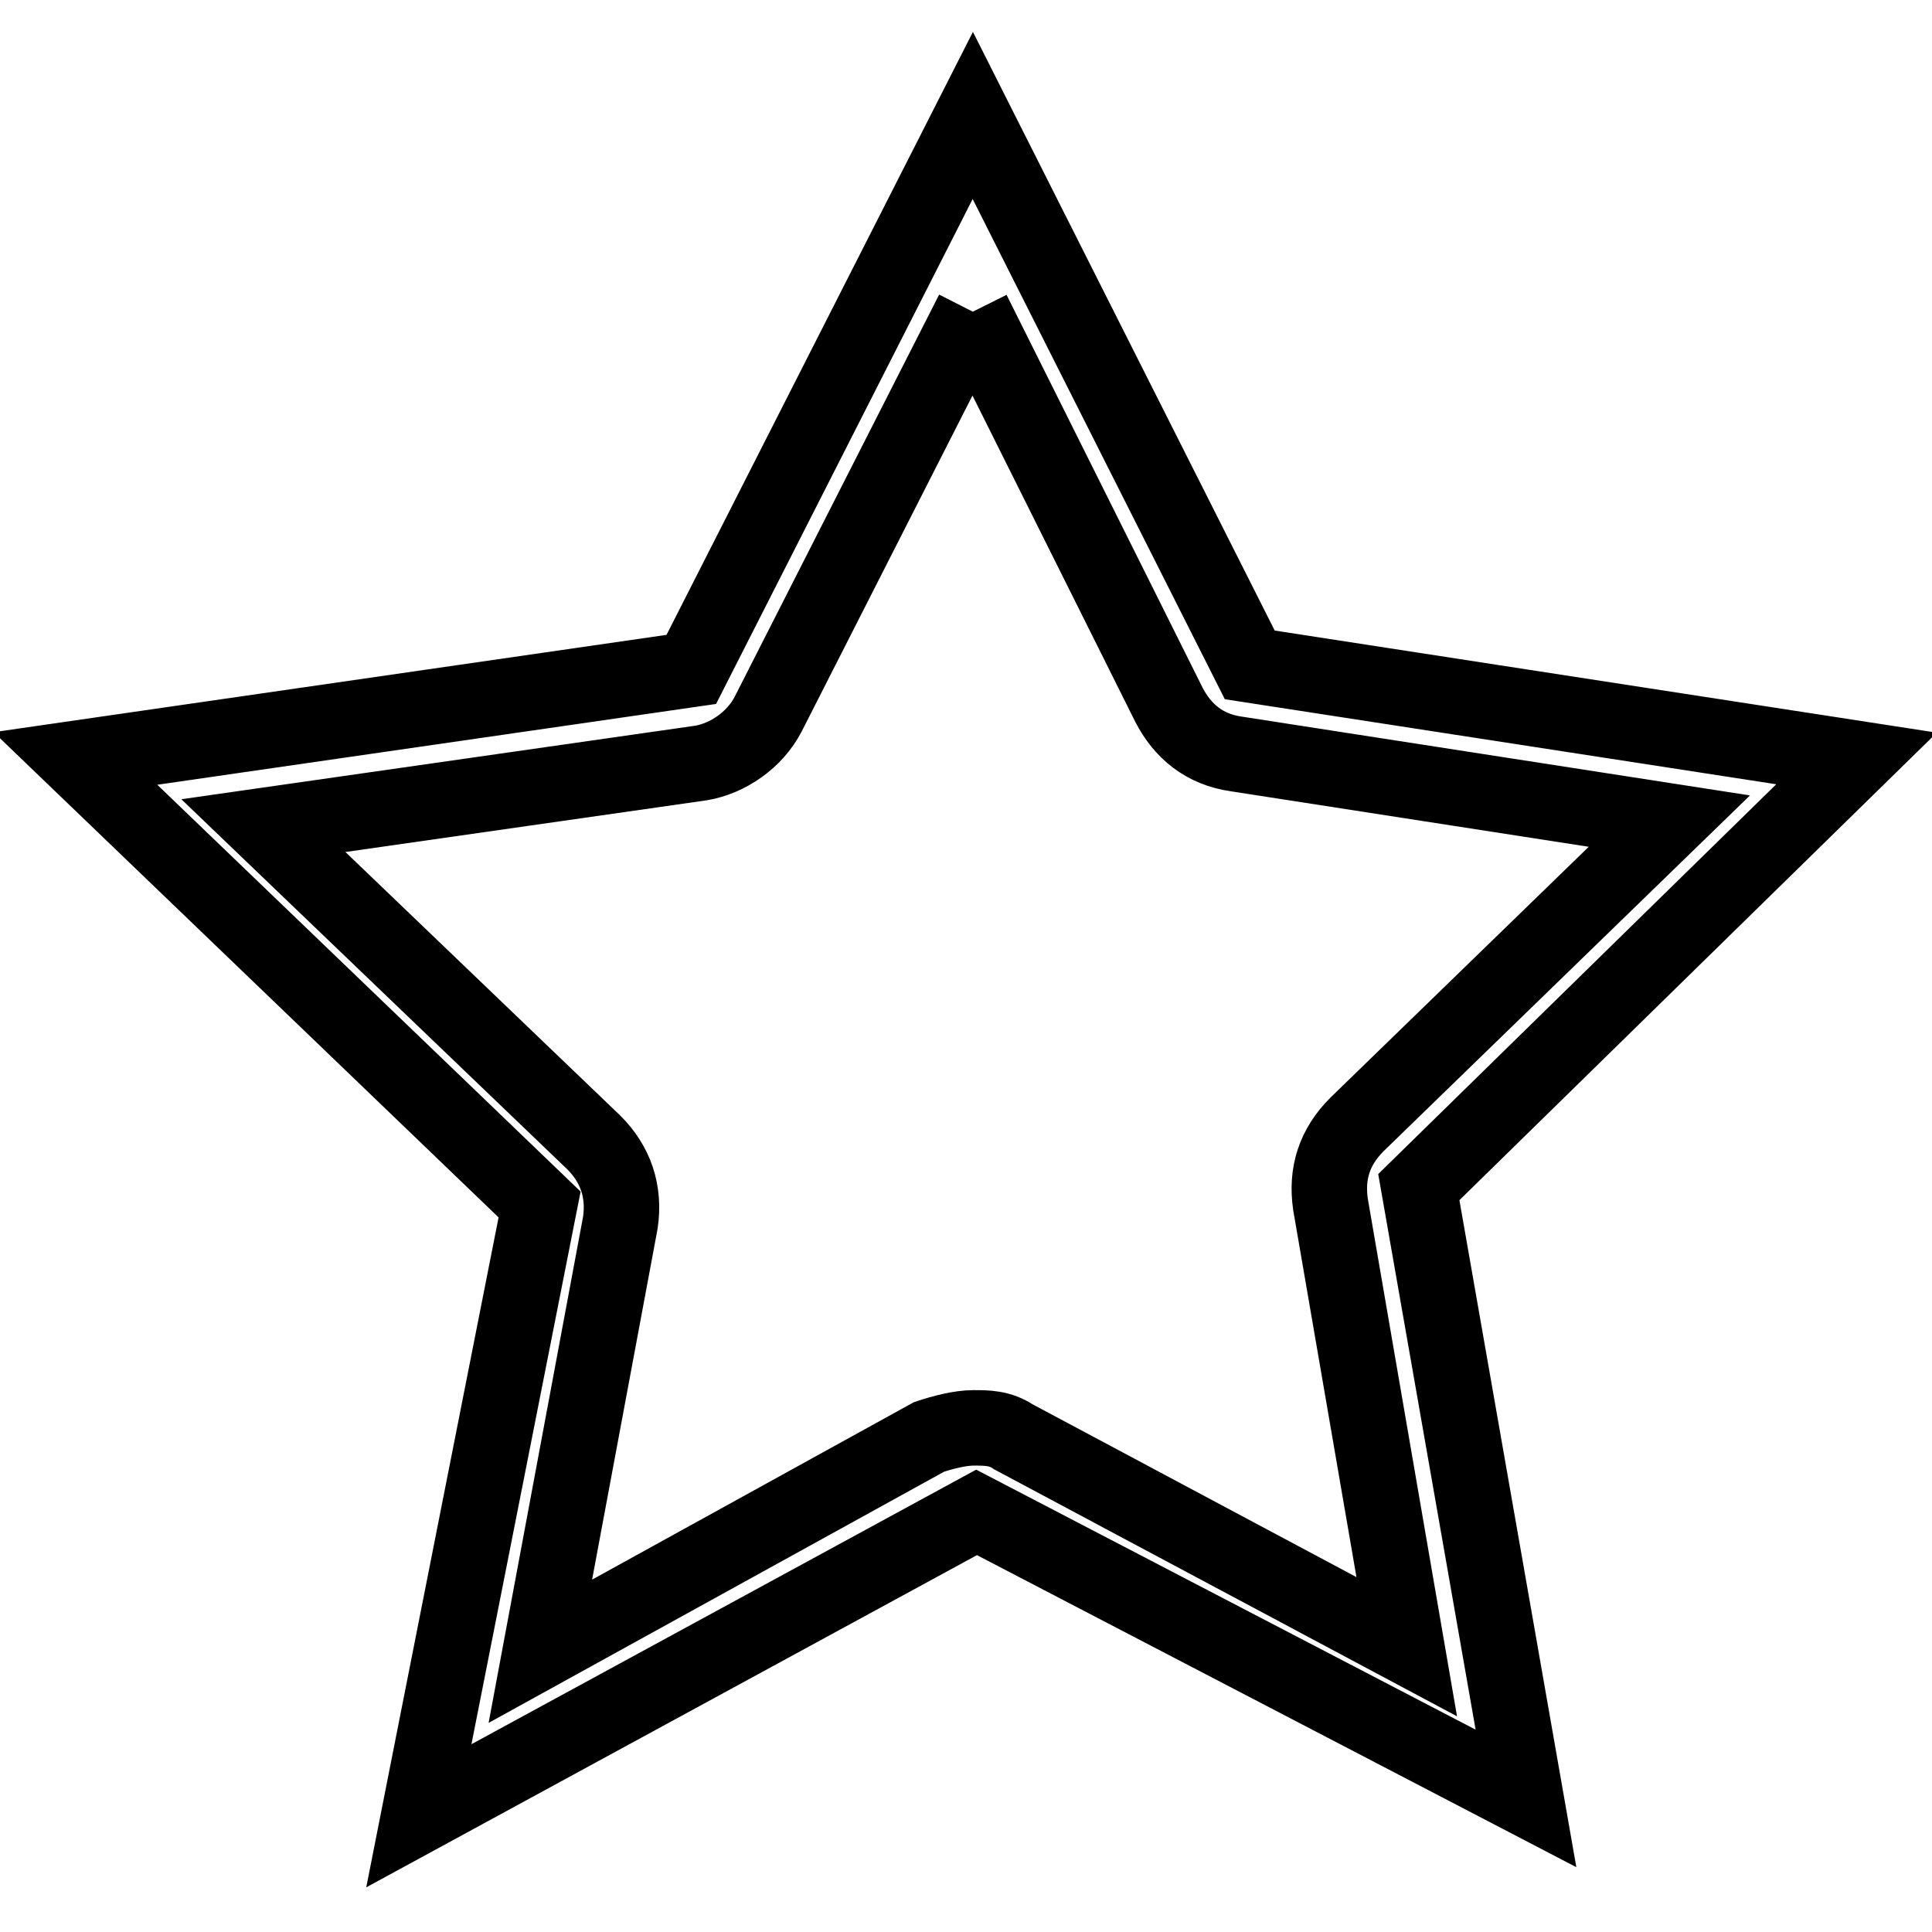 <?xml version="1.0" encoding="utf-8"?>
<!-- Svg Vector Icons : http://www.onlinewebfonts.com/icon -->
<!DOCTYPE svg PUBLIC "-//W3C//DTD SVG 1.1//EN" "http://www.w3.org/Graphics/SVG/1.1/DTD/svg11.dtd">
<svg version="1.1" xmlns="http://www.w3.org/2000/svg" xmlns:xlink="http://www.w3.org/1999/xlink" x="0px" y="0px" viewBox="0 0 256 256" enable-background="new 0 0 256 256" xml:space="preserve">
<g> <path stroke-width="10" fill-opacity="0" stroke="#000000"  d="M128.9,41.3l26,52.1c1.8,3.5,4.7,5.9,8.9,6.5l57.4,8.9L179.8,149c-3,3-4.1,6.5-3.5,10.6l10.1,58.6 l-52.1-27.8c-1.8-1.2-3.5-1.2-5.3-1.2s-4.1,0.6-5.9,1.2l-51.5,28.4L82.2,162c0.6-4.1-0.6-7.7-3.5-10.6l-43.8-42l58-8.3 c3.5-0.6,7.1-3,8.9-6.5L128.9,41.3 M128.9,15.3L91.6,88.7L10,100.5l61.5,59.1l-16,81l73.9-40.2l72.8,37.9l-14.2-81l58-56.8 l-80.4-12.4L128.9,15.3L128.9,15.3z"/></g>
</svg>